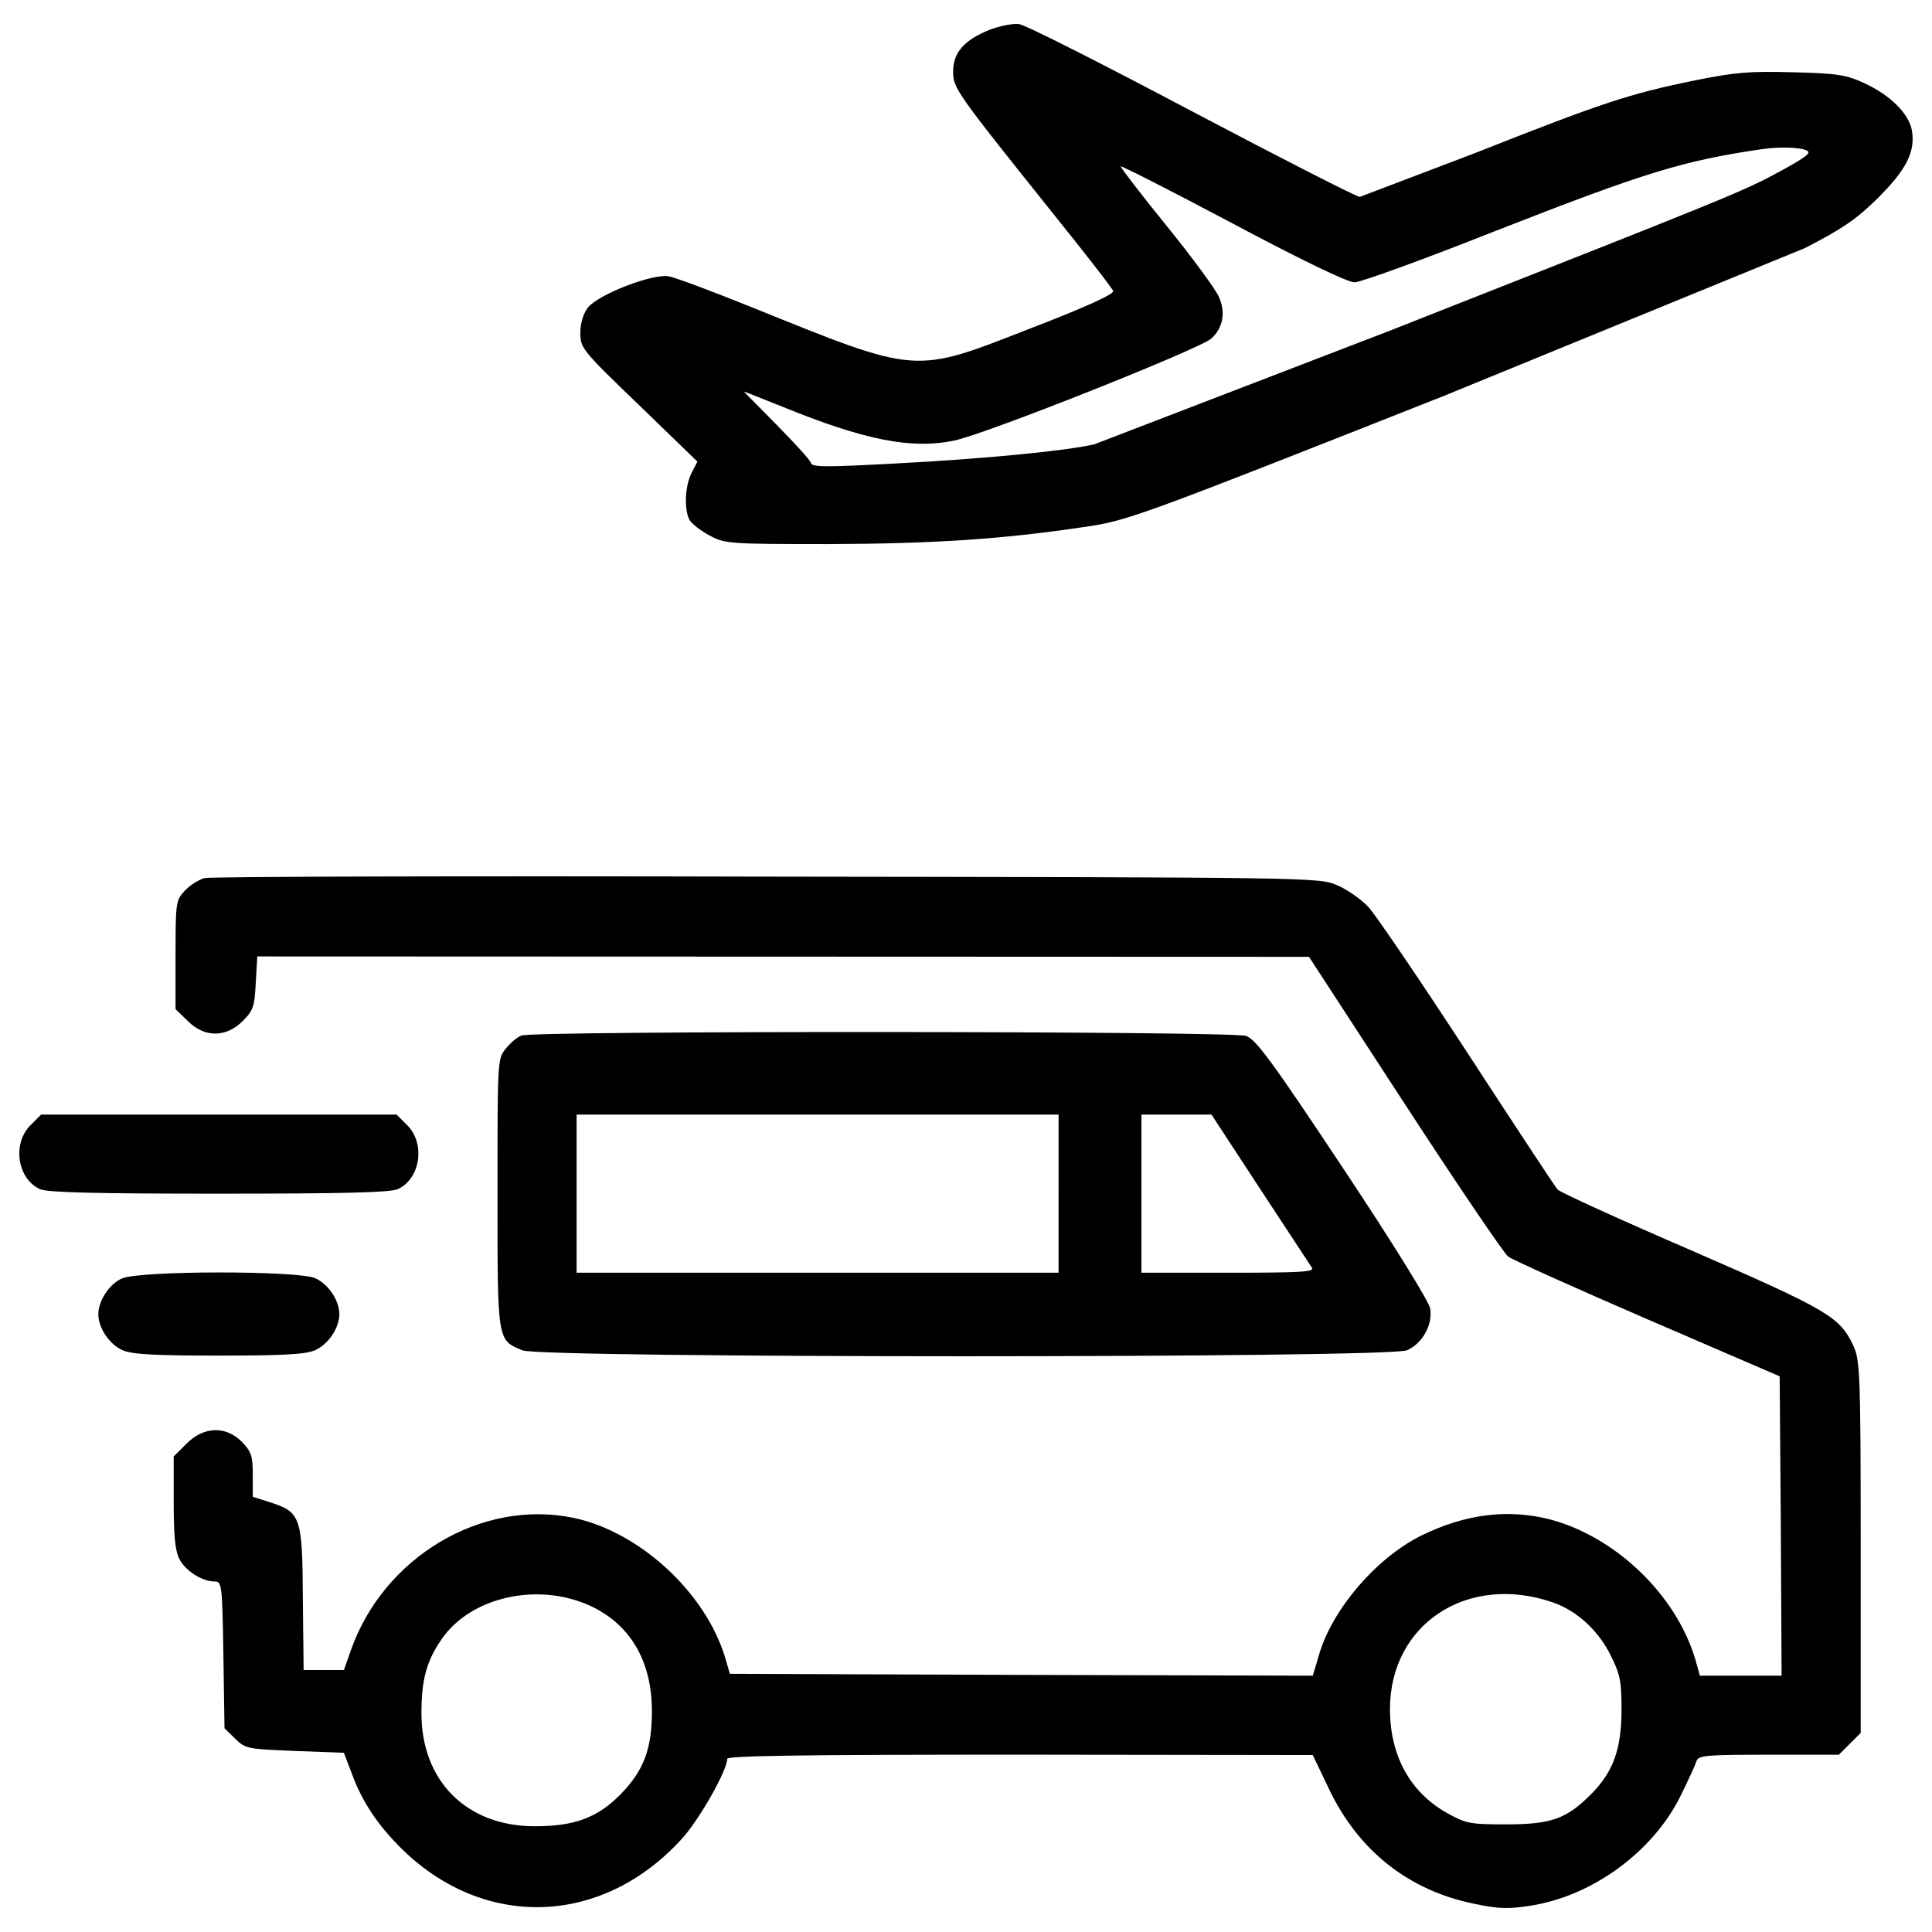 <svg xmlns="http://www.w3.org/2000/svg" viewBox="0 0 1000 1000"  xmlns:v="https://vecta.io/nano"><path d="M511.86 15.57C499 20.83 493.34 27.26 493.34 37c0 8.58 1.17 10.33 51.06 72.7 16.96 21.05 31.38 39.57 31.77 40.93.58 1.56-13.84 8.2-42.68 19.3-61 23.78-57.5 24.17-144.43-10.92-20.27-8.2-39.57-15.4-42.88-15.98-8.38-1.56-36.45 9.36-41.9 16.18-2.34 3.12-3.9 8-3.9 13.06 0 7.8.58 8.77 30.2 37.23l30.4 29.43-2.92 5.65c-3.5 6.63-4.1 18.9-1.17 24.56 1.17 1.95 5.85 5.65 10.33 8 8 4.3 9.75 4.48 61.8 4.48 54.57-.2 89.66-2.53 131.56-8.77 23-3.3 26.3-4.48 186.53-67.83l187.1-76.6c19.3-9.94 26.5-14.8 37.8-25.92 15-15 19.5-24.17 17.54-35.28-1.75-8.58-11.1-17.93-24.56-24.17-9.36-4.3-13.84-5.07-37.03-5.65-22.6-.6-29.82 0-51.07 4.3-33.52 6.82-48.14 11.7-113.63 37.62l-59.45 22.6c-1.56 0-40.54-19.88-86.73-44.24-46-24.36-86.34-44.83-89.66-45.22-3.12-.4-10.14.97-15.6 3.1zM934.8 77.75c3.12 1.17.78 3.12-12.67 10.52-20.07 10.92-23.58 12.28-203.1 83.03l-152.6 58.67c-15.2 3.5-58.08 7.6-103.1 9.94-36.64 1.95-43.08 1.95-43.66-.4-.4-1.56-8.58-10.33-17.93-19.88l-16.76-16.96c.4 0 9.16 3.5 19.88 7.8 42.5 17.35 67.05 22.22 89.07 17.54 15.8-3.12 127.47-47.56 133.12-52.82 6.04-5.65 7.4-13.45 3.9-21.44-1.56-3.7-13.64-20.27-27.1-36.84s-24.17-30.6-23.78-30.8c.4-.4 26.5 12.86 58.08 29.63 35.86 19.1 59.45 30.4 62.95 30.4 3.12 0 35.86-11.9 72.7-26.5 78.16-30.6 97.26-36.45 138.58-42.5 8.57-1.18 18.32-.98 22.4.58zM105.87 454.5c-2.92.78-7.6 3.7-10.33 6.63-4.48 4.87-4.68 6.04-4.68 33.13v28.07l6.24 6.04c8.58 8.77 19.88 8.77 28.46.2 5.46-5.46 6.24-7.6 6.82-19.88l.78-13.64 544.37.2 49.5 76.02c27.3 41.9 51.46 77.57 53.6 79.13 2.34 1.75 34.9 16.37 72.3 32.55l68.22 29.43.6 77.57.4 77.38h-42.3l-2.34-8.38c-9.94-33.52-41.32-63.54-75.23-72.5-22.02-5.65-44.24-2.73-67.05 8.58-23.2 11.7-45.6 38-52.43 61.2l-3.3 11.1-150.86-.4-150.86-.58-2.34-8c-9.94-33.72-44.24-65.5-78.55-72.7-47.56-9.94-98.43 20.27-115.38 68.8l-3.5 9.94h-20.86l-.4-36.84c-.2-42.5-1.17-44.83-16.76-49.9l-9.16-2.92v-11.3c0-9.94-.78-12.08-5.65-17.15-8.38-8.38-19.7-8-28.65.97l-6.63 6.63v23.58c0 17.54.78 25.34 2.92 29.43 3.12 6.24 11.9 11.7 18.32 11.7 3.7 0 3.9 1.56 4.48 38l.58 38 5.46 5.26c5.26 5.26 6.24 5.46 30.8 6.43l25.53.97 4.1 10.72c5.65 15.6 14.8 28.65 28.46 41.5 42.88 39.56 102.13 36.45 142.28-7.6 8.96-9.75 23.58-35.47 23.58-41.52 0-1.56 38.98-2.14 151.64-2.14l151.44.2 8.38 17.54c15.2 31.96 41.32 52.62 75.24 59.45 12.67 2.73 17.73 2.73 29.23.97 32.16-5.07 63.35-28.07 77.57-56.9 3.9-8 7.6-15.98 8.2-17.93.97-2.92 4.48-3.3 37.23-3.3h36.45l11.3-11.3v-96.28c0-89.46-.4-96.67-3.7-103.88-7.02-15.2-13.06-18.7-83.8-49.5-36.64-15.8-67.83-30.02-69.4-31.58-1.36-1.56-22.4-33.52-46.78-70.95-24.56-37.62-47.56-71.53-51.26-75.43s-10.92-8.96-15.98-11.1c-9.36-4.1-12.08-4.1-295.1-4.48-157.08-.4-288.25-.02-291.17.76zm199.4 376.56c20.85 9.55 32.16 28.65 32.16 54.57 0 19.88-4.3 31-16.57 43.46-11.9 11.9-23.78 16.18-44.05 16.18-35.28 0-58.67-23.4-58.67-58.47 0-17.15 2.54-26.9 10.33-38.2 15-22.02 49.7-29.82 76.8-17.54zm498.18-1.76c12.67 4.3 23.97 14.62 30.4 27.87 4.87 9.75 5.46 13.25 5.46 28.65-.2 20.08-4.48 31.58-15.98 43.07-12.47 12.47-20.46 15.4-43.46 15.4-19.3 0-21.05-.4-31.18-6.04-18.9-10.72-29.24-29.63-29.24-53.6-.02-44.04 40.13-70.35 84-55.35zM269.98 535.97c-2.34.78-6.04 4.1-8.38 7.02-4.1 5.07-4.1 6.63-4.1 74.65 0 77-.2 75.82 12.86 81.28 9.75 4.1 447.9 4.1 457.83 0 8-3.5 13.45-13.06 12.08-21.64-.58-3.5-19.1-33.52-45.02-72.5-37.03-55.74-45.22-66.85-50.3-68.6-7.4-2.54-368.56-2.73-375-.2zm277.93 81.86v40.93H298.44V576.9h249.48v40.93zm104.28-2.53l26.9 40.93c1.37 2.14-6.24 2.53-43.46 2.53H590.8V576.9h36.26l25.13 38.4zM15.63 582.55C6.27 592.1 9 610.23 20.7 615.5c3.7 1.75 28.85 2.34 92.58 2.34s88.88-.58 92.58-2.34c11.7-5.26 14.42-23.4 5.07-32.94l-5.65-5.65h-184l-5.64 5.65zm47.55 79.15c-6.43 2.73-12.28 11.5-12.28 18.52 0 7.2 5.85 15.8 12.67 18.7 5.07 2.14 16.96 2.73 49.7 2.73s44.63-.58 49.7-2.73c6.82-2.92 12.67-11.5 12.67-18.7s-5.85-15.8-12.67-18.7c-9.35-3.9-90.62-3.9-99.8.2z"/></svg>